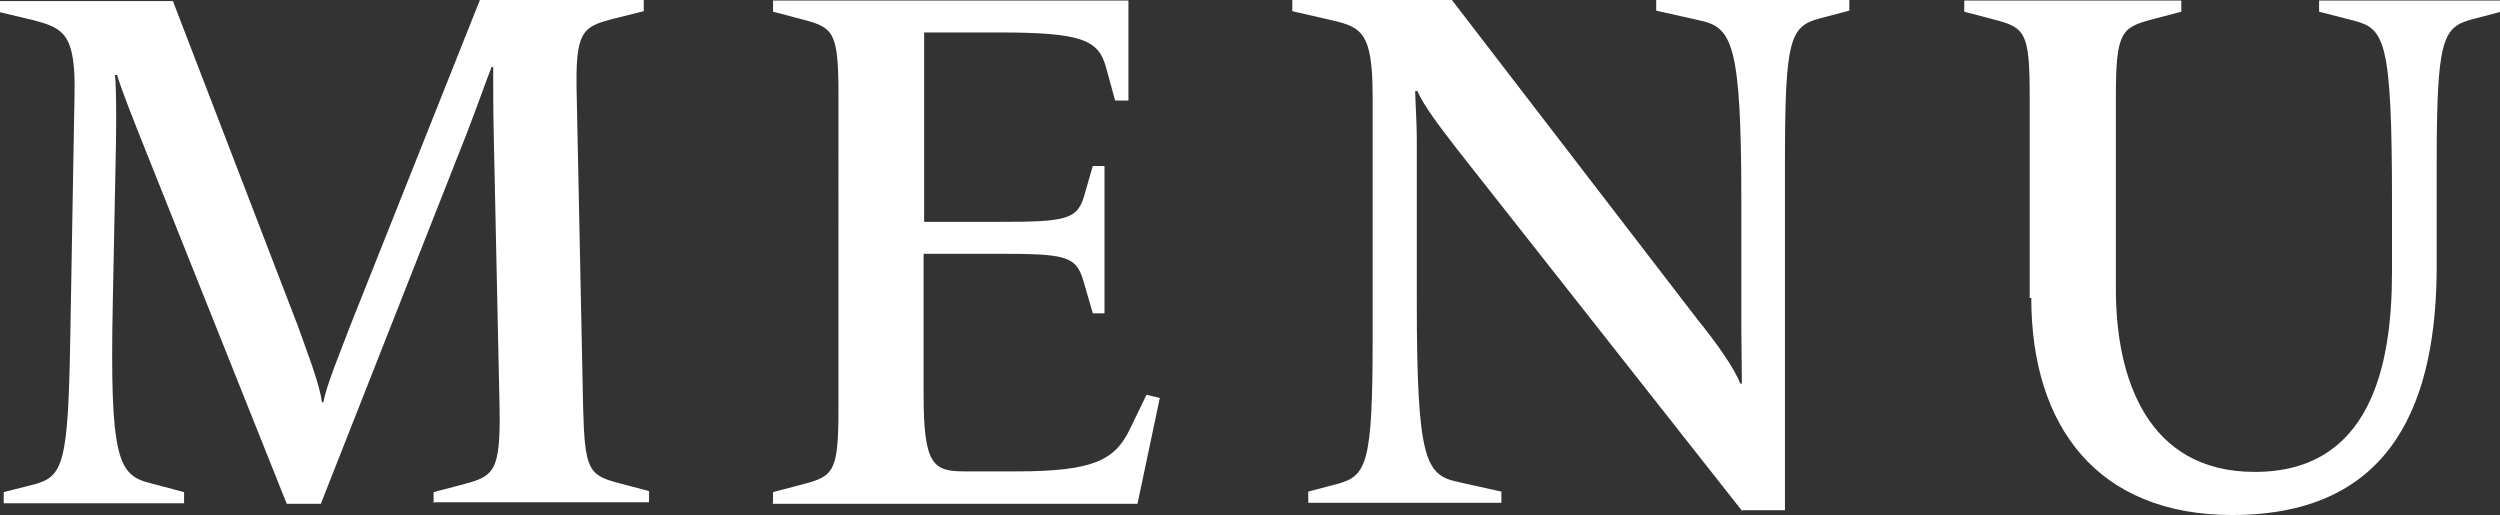 <svg id="_レイヤー_2" data-name="レイヤー 2" xmlns="http://www.w3.org/2000/svg" viewBox="0 0 46.99 9.68"><rect x="0" y="0" width="46.99" height="9.68" fill="#333333" stroke="none"/><defs><style>.cls-1{fill:#fff}</style></defs><g id="_レイヤー_1-2" data-name="レイヤー 1"><path class="cls-1" d="M8.15 9.46v-.21l.57-.15c.57-.15.69-.25.67-1.44l-.11-5.15c-.01-.46-.01-.87-.01-1.25h-.03c-.1.25-.27.74-.46 1.23L6.03 9.47h-.64L2.65 2.61c-.17-.43-.35-.88-.45-1.2h-.04c.02.13.03.62.02 1.27l-.06 3.01c-.06 2.94.1 3.24.7 3.39l.64.17v.21H.07v-.21l.59-.15c.53-.15.62-.41.66-2.7l.08-4.58C1.43.64 1.2.53.63.38L0 .23V.02h3.25L5.6 6.13c.15.43.41 1.08.45 1.43h.03c.05-.31.32-.95.5-1.43L9.02 0h3.08v.21l-.6.15c-.57.15-.69.25-.66 1.44l.12 5.84c.03 1.19.1 1.29.67 1.44l.57.15v.21H8.14zM14.53 9.46v-.21l.57-.15c.58-.15.66-.25.66-1.44V1.81c0-1.19-.08-1.29-.66-1.44l-.57-.15V.01h6.68v1.88h-.25l-.17-.62c-.14-.52-.45-.66-2.02-.66h-1.4v3.56h1.4c1.29 0 1.49-.04 1.62-.53l.15-.52h.22v2.77h-.22l-.17-.59c-.14-.49-.32-.53-1.61-.53h-1.4v2.65c0 1.32.18 1.44.77 1.44h.98c1.44 0 1.85-.21 2.13-.8l.31-.64.25.06-.42 1.99h-6.87zM32.75 9.61L27.4 2.82c-.38-.49-.64-.84-.76-1.11h-.04c0 .17.03.59.03.88v3.08c0 3 .17 3.26.78 3.39l.81.18v.21h-3.63v-.21l.57-.15c.53-.15.64-.41.64-2.7V1.81c0-1.19-.2-1.3-.77-1.43l-.74-.17V0h3l4.62 6.01c.35.43.69.91.8 1.2h.03c0-.32-.01-.84-.01-1.04v-2.4c0-3-.18-3.26-.8-3.39l-.8-.18v-.21h3.63V.2l-.57.15c-.55.15-.64.41-.64 2.7v6.54h-.8zM38.15 5.6V1.81c0-1.19-.08-1.29-.66-1.44l-.57-.15V.01H41v.21l-.57.15c-.56.15-.66.25-.66 1.44v3.63c0 1.67.59 3.43 2.61 3.43 2.16 0 2.58-1.96 2.58-3.75V3.79c0-3.03-.14-3.25-.71-3.4l-.66-.17V.01h3.42v.21l-.57.15c-.53.15-.64.39-.64 2.7v1.92c0 2.47-.76 4.69-3.84 4.69-2.54 0-3.78-1.67-3.78-4.08z"/></g></svg>